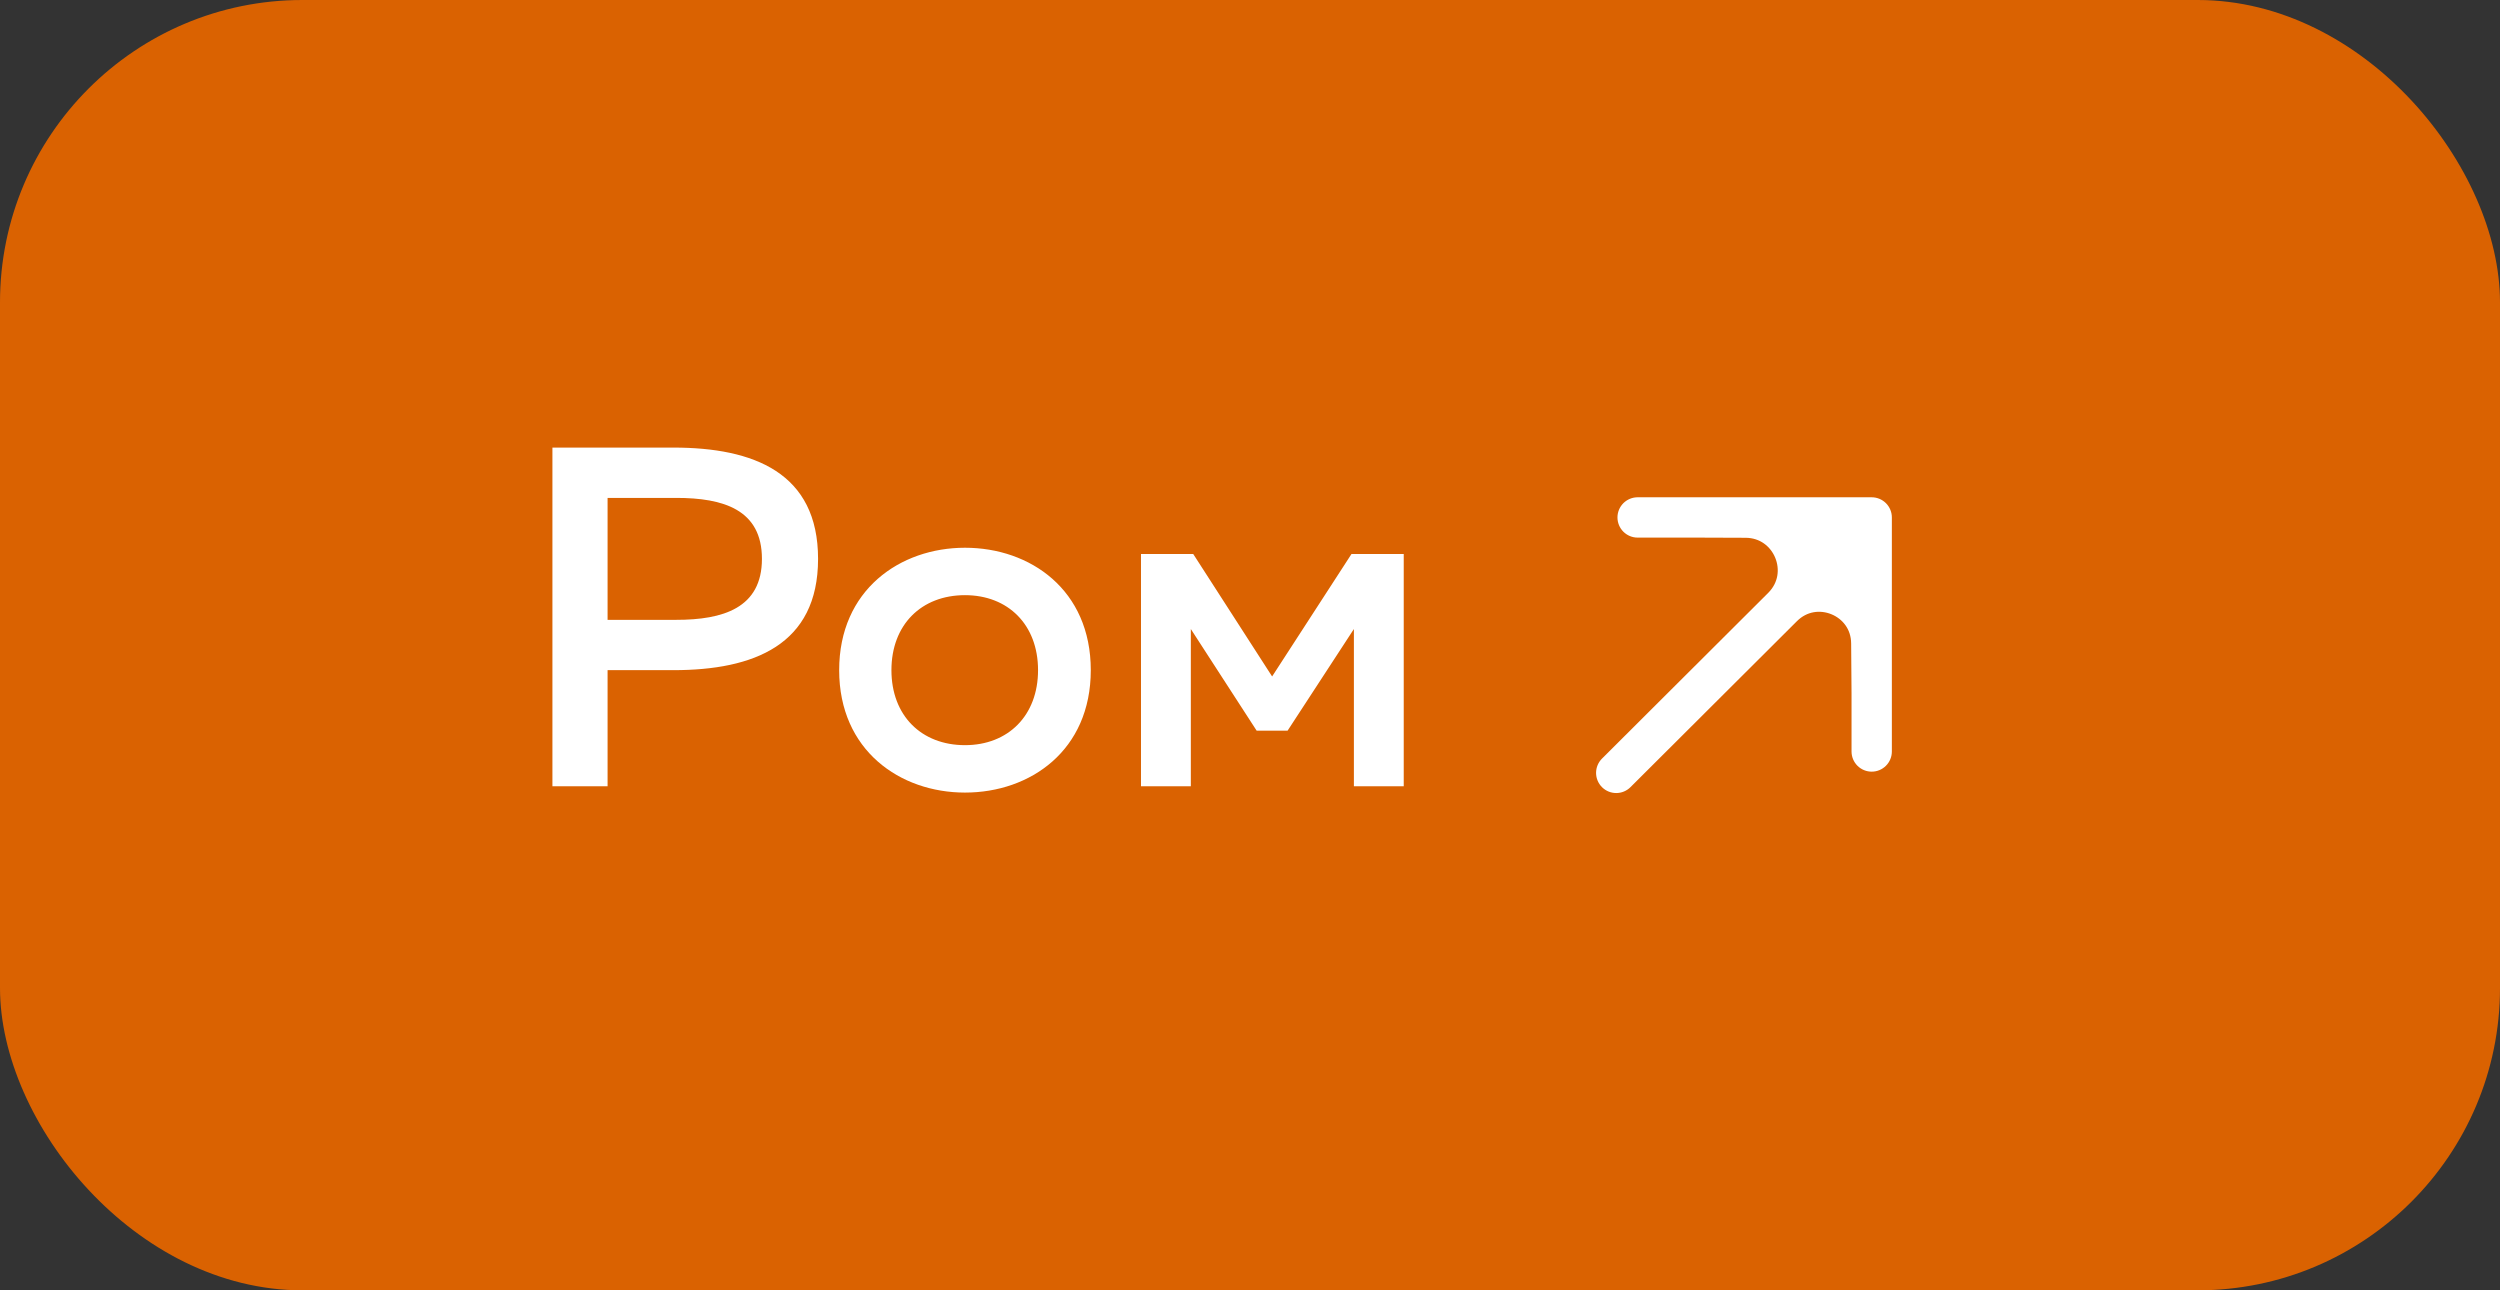 <?xml version="1.0" encoding="UTF-8"?> <svg xmlns="http://www.w3.org/2000/svg" width="124" height="64" viewBox="0 0 124 64" fill="none"><rect x="0" y="0" width="124" height="64" fill="#333333" stroke="none"/><rect width="124" height="64" rx="15" fill="#DA6201"></rect><path d="M27.4 22.2H33.4C37.384 22.2 40.576 23.448 40.576 27.72C40.576 31.992 37.384 33.24 33.4 33.24H30.136V39H27.4V22.2ZM37.792 27.72C37.792 25.272 35.872 24.696 33.544 24.696H30.136V30.744H33.544C35.848 30.744 37.792 30.168 37.792 27.72ZM41.623 33.24C41.623 29.256 44.647 27.168 47.863 27.168C51.103 27.168 54.103 29.256 54.103 33.24C54.103 37.224 51.103 39.312 47.863 39.312C44.647 39.312 41.623 37.224 41.623 33.24ZM51.487 33.24C51.487 30.984 49.999 29.52 47.863 29.52C45.703 29.52 44.215 30.984 44.215 33.24C44.215 35.496 45.703 36.96 47.863 36.96C49.999 36.96 51.487 35.496 51.487 33.24ZM59.065 39H56.593V27.48H59.185L63.097 33.552L67.033 27.48H69.625V39H67.153V31.2L63.865 36.24H62.329L59.065 31.2V39Z" fill="white"></path><path d="M92.836 34.372L92.836 25.665L88.415 30.109C90.029 28.486 92.799 29.617 92.817 31.906L92.836 34.372Z" fill="white"></path><path d="M92.836 25.665H87.031L84.128 25.665L86.58 25.674C88.89 25.682 90.043 28.471 88.415 30.109L92.836 25.665Z" fill="white"></path><path d="M80.165 38.335L88.415 30.109M92.836 25.665L87.031 25.665L84.128 25.665M92.836 25.665L92.836 34.372M92.836 25.665L88.415 30.109M81.226 25.665L84.128 25.665M92.836 37.274L92.836 34.372M84.128 25.665L86.58 25.674C88.89 25.682 90.043 28.471 88.415 30.109V30.109M92.836 34.372L92.817 31.906C92.799 29.617 90.029 28.486 88.415 30.109V30.109" stroke="white" stroke-width="2" stroke-linecap="round" stroke-linejoin="round"></path></svg> 